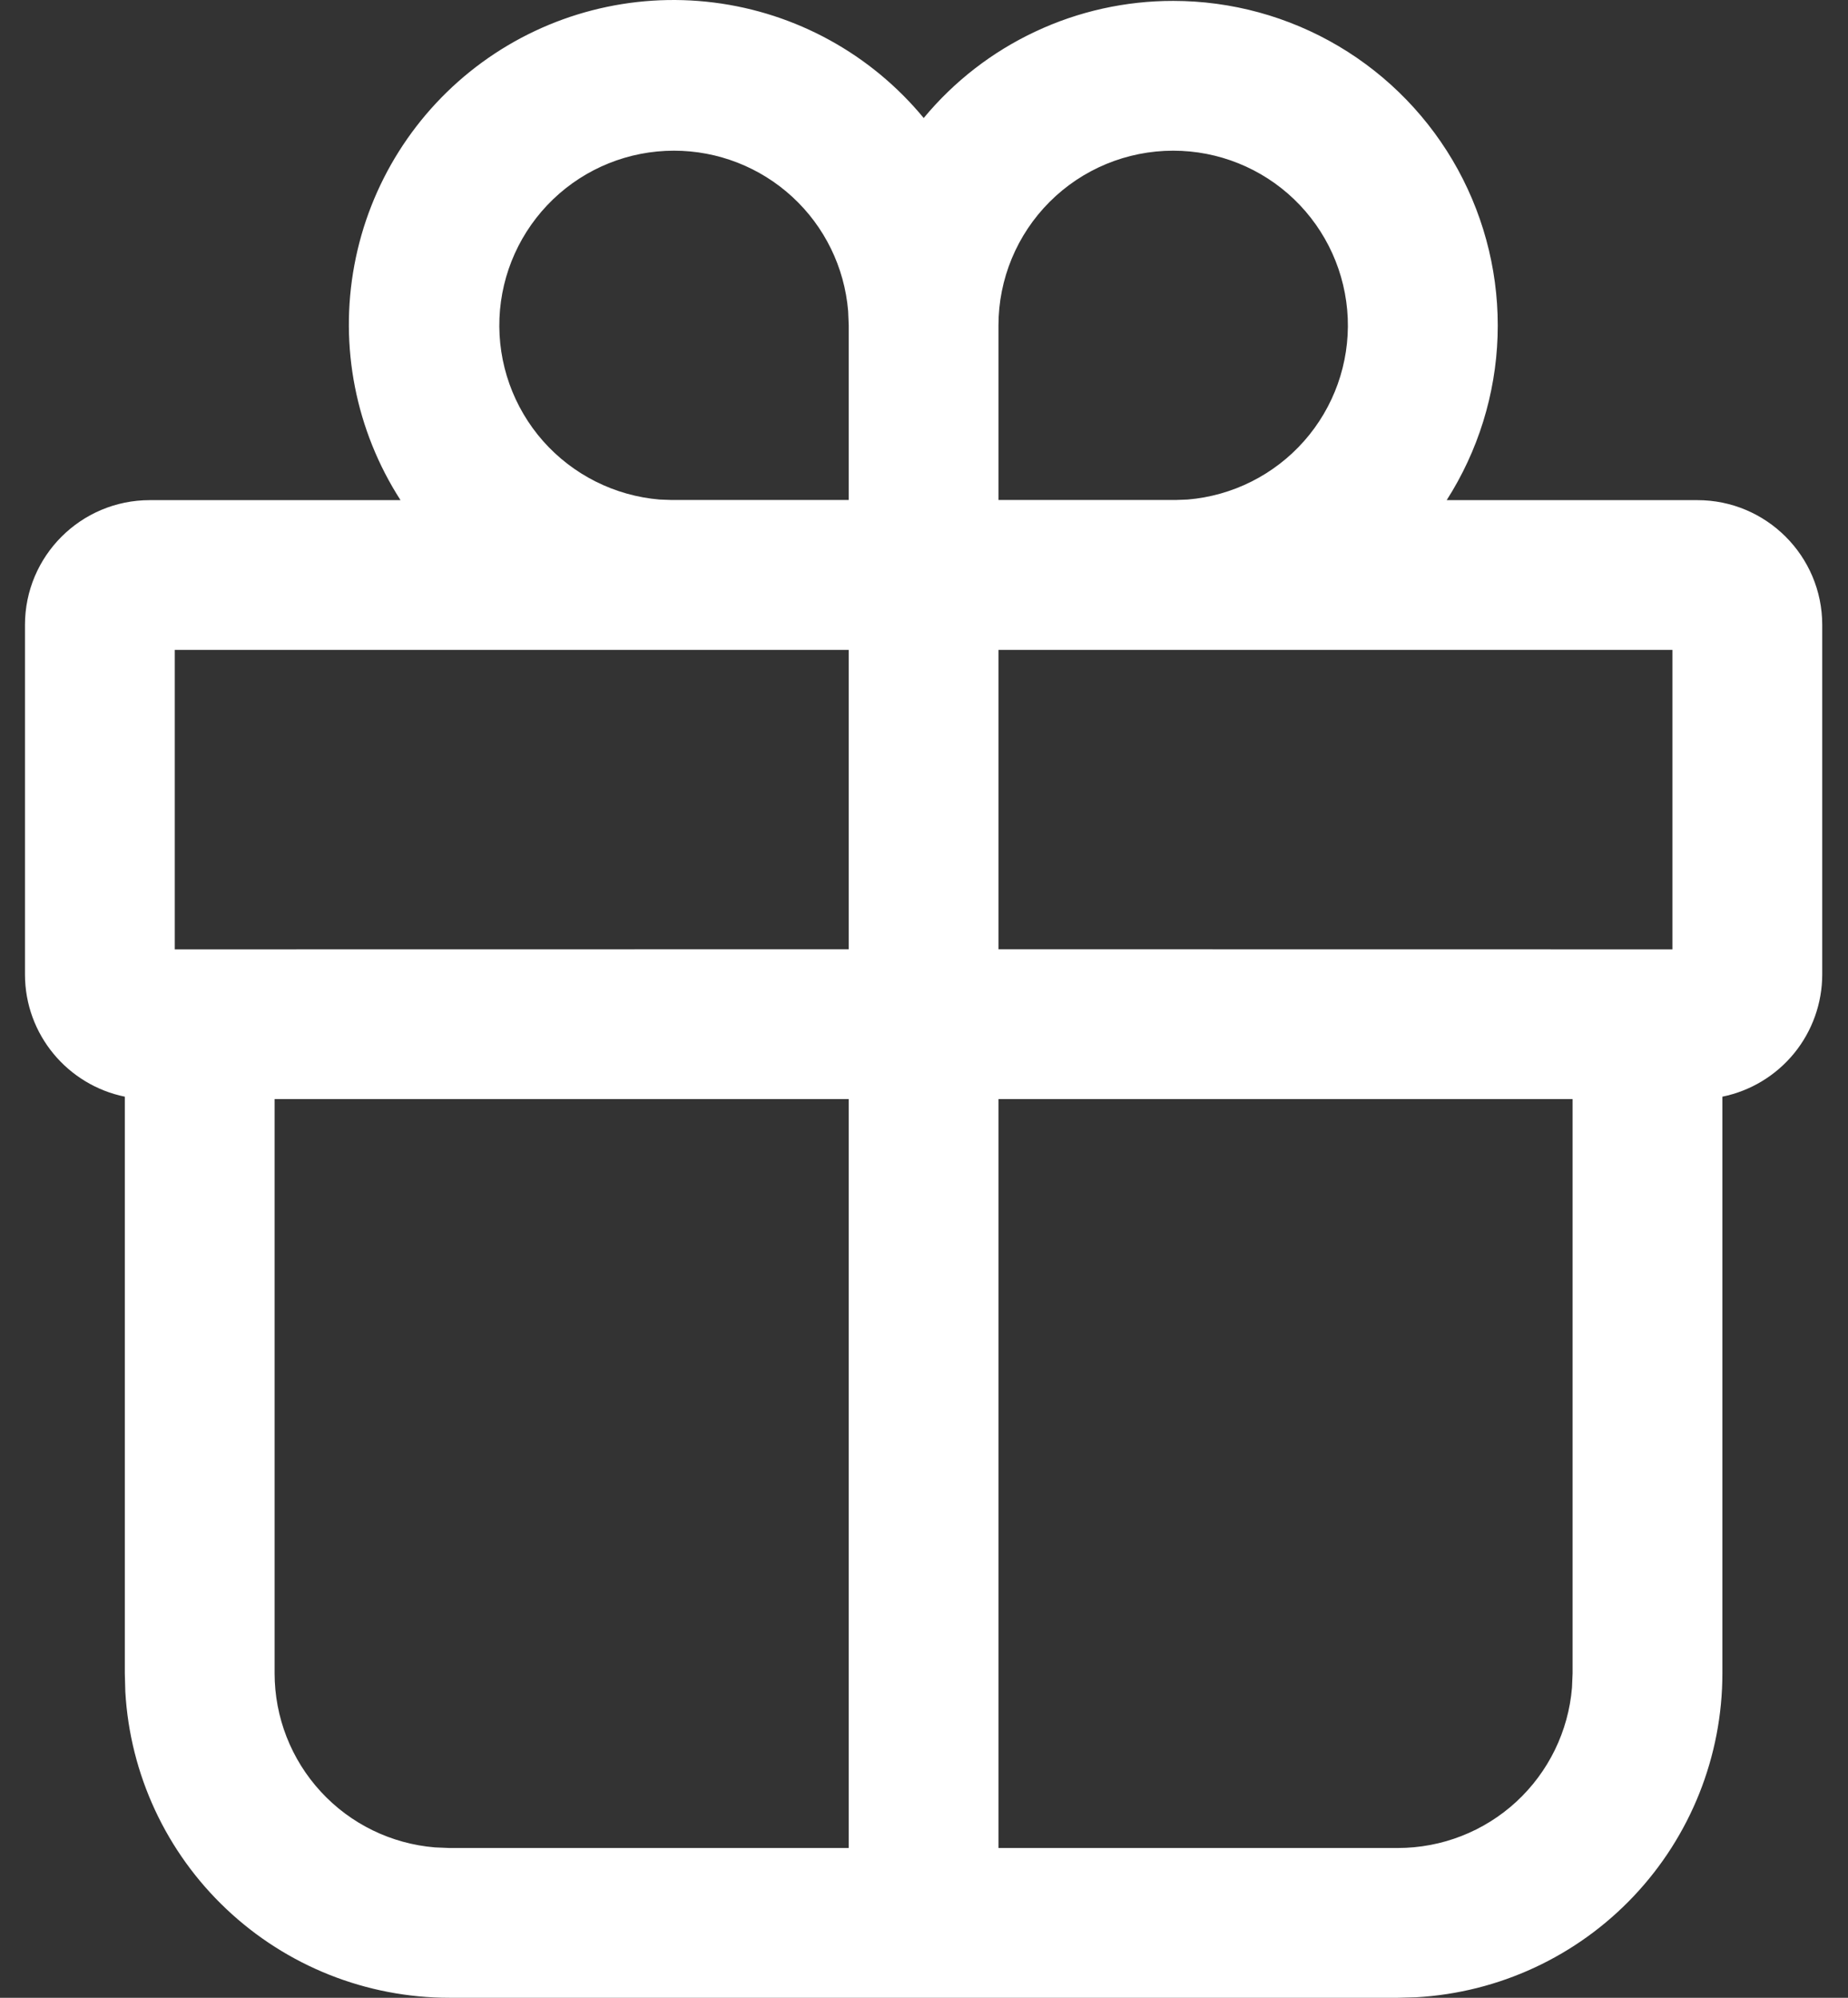<svg width="37" height="40" viewBox="0 0 37 40" fill="none" xmlns="http://www.w3.org/2000/svg">
<rect x="0" y="0" width="37" height="40" fill="#333333" stroke="none"/>
<path d="M23.49 0.018C24.655 0.018 25.799 0.331 26.802 0.925C27.804 1.519 28.629 2.372 29.189 3.394C29.748 4.416 30.023 5.569 29.984 6.734C29.945 7.899 29.593 9.031 28.965 10.014H33.985C35.364 10.014 36.484 11.133 36.484 12.512V19.509C36.484 20.085 36.285 20.644 35.921 21.09C35.556 21.536 35.049 21.843 34.485 21.958V33.503C34.485 35.162 33.85 36.759 32.71 37.965C31.57 39.172 30.012 39.896 28.355 39.99L27.988 40H8.996C7.337 40 5.74 39.365 4.534 38.225C3.327 37.086 2.603 35.528 2.509 33.871L2.499 33.503V21.958C1.36 21.726 0.5 20.719 0.5 19.509V12.512C0.5 11.133 1.619 10.014 2.999 10.014H8.019C7.122 8.62 6.791 6.937 7.095 5.308C7.398 3.679 8.312 2.228 9.65 1.25C10.988 0.273 12.649 -0.156 14.293 0.051C15.937 0.258 17.44 1.085 18.494 2.363C19.103 1.628 19.866 1.037 20.73 0.632C21.593 0.226 22.536 0.017 23.49 0.018ZM16.993 22.006H5.498V33.503C5.498 34.381 5.828 35.227 6.423 35.873C7.017 36.519 7.833 36.917 8.708 36.989L8.996 37.001H16.993V22.006ZM31.486 22.006H19.991V37.001H27.988C28.866 37.001 29.712 36.671 30.358 36.076C31.004 35.48 31.402 34.664 31.474 33.789L31.486 33.503V22.006ZM16.993 13.012H3.499V19.009L16.993 19.007V13.012ZM33.485 19.009V13.012H19.991V19.007L33.485 19.009ZM23.49 3.017C22.562 3.017 21.672 3.385 21.016 4.041C20.36 4.697 19.991 5.587 19.991 6.515V10.011H23.538L23.778 10.002C24.677 9.927 25.513 9.507 26.11 8.831C26.708 8.154 27.021 7.273 26.984 6.371C26.946 5.469 26.562 4.617 25.911 3.991C25.26 3.366 24.392 3.017 23.49 3.017ZM13.494 3.017C12.591 3.017 11.724 3.366 11.073 3.991C10.422 4.617 10.037 5.469 10 6.371C9.963 7.273 10.276 8.154 10.873 8.831C11.471 9.507 12.307 9.927 13.206 10.002L13.446 10.011H16.993V6.515L16.981 6.227C16.908 5.352 16.51 4.536 15.864 3.942C15.218 3.347 14.372 3.017 13.494 3.017Z" fill="white"/>
</svg>
